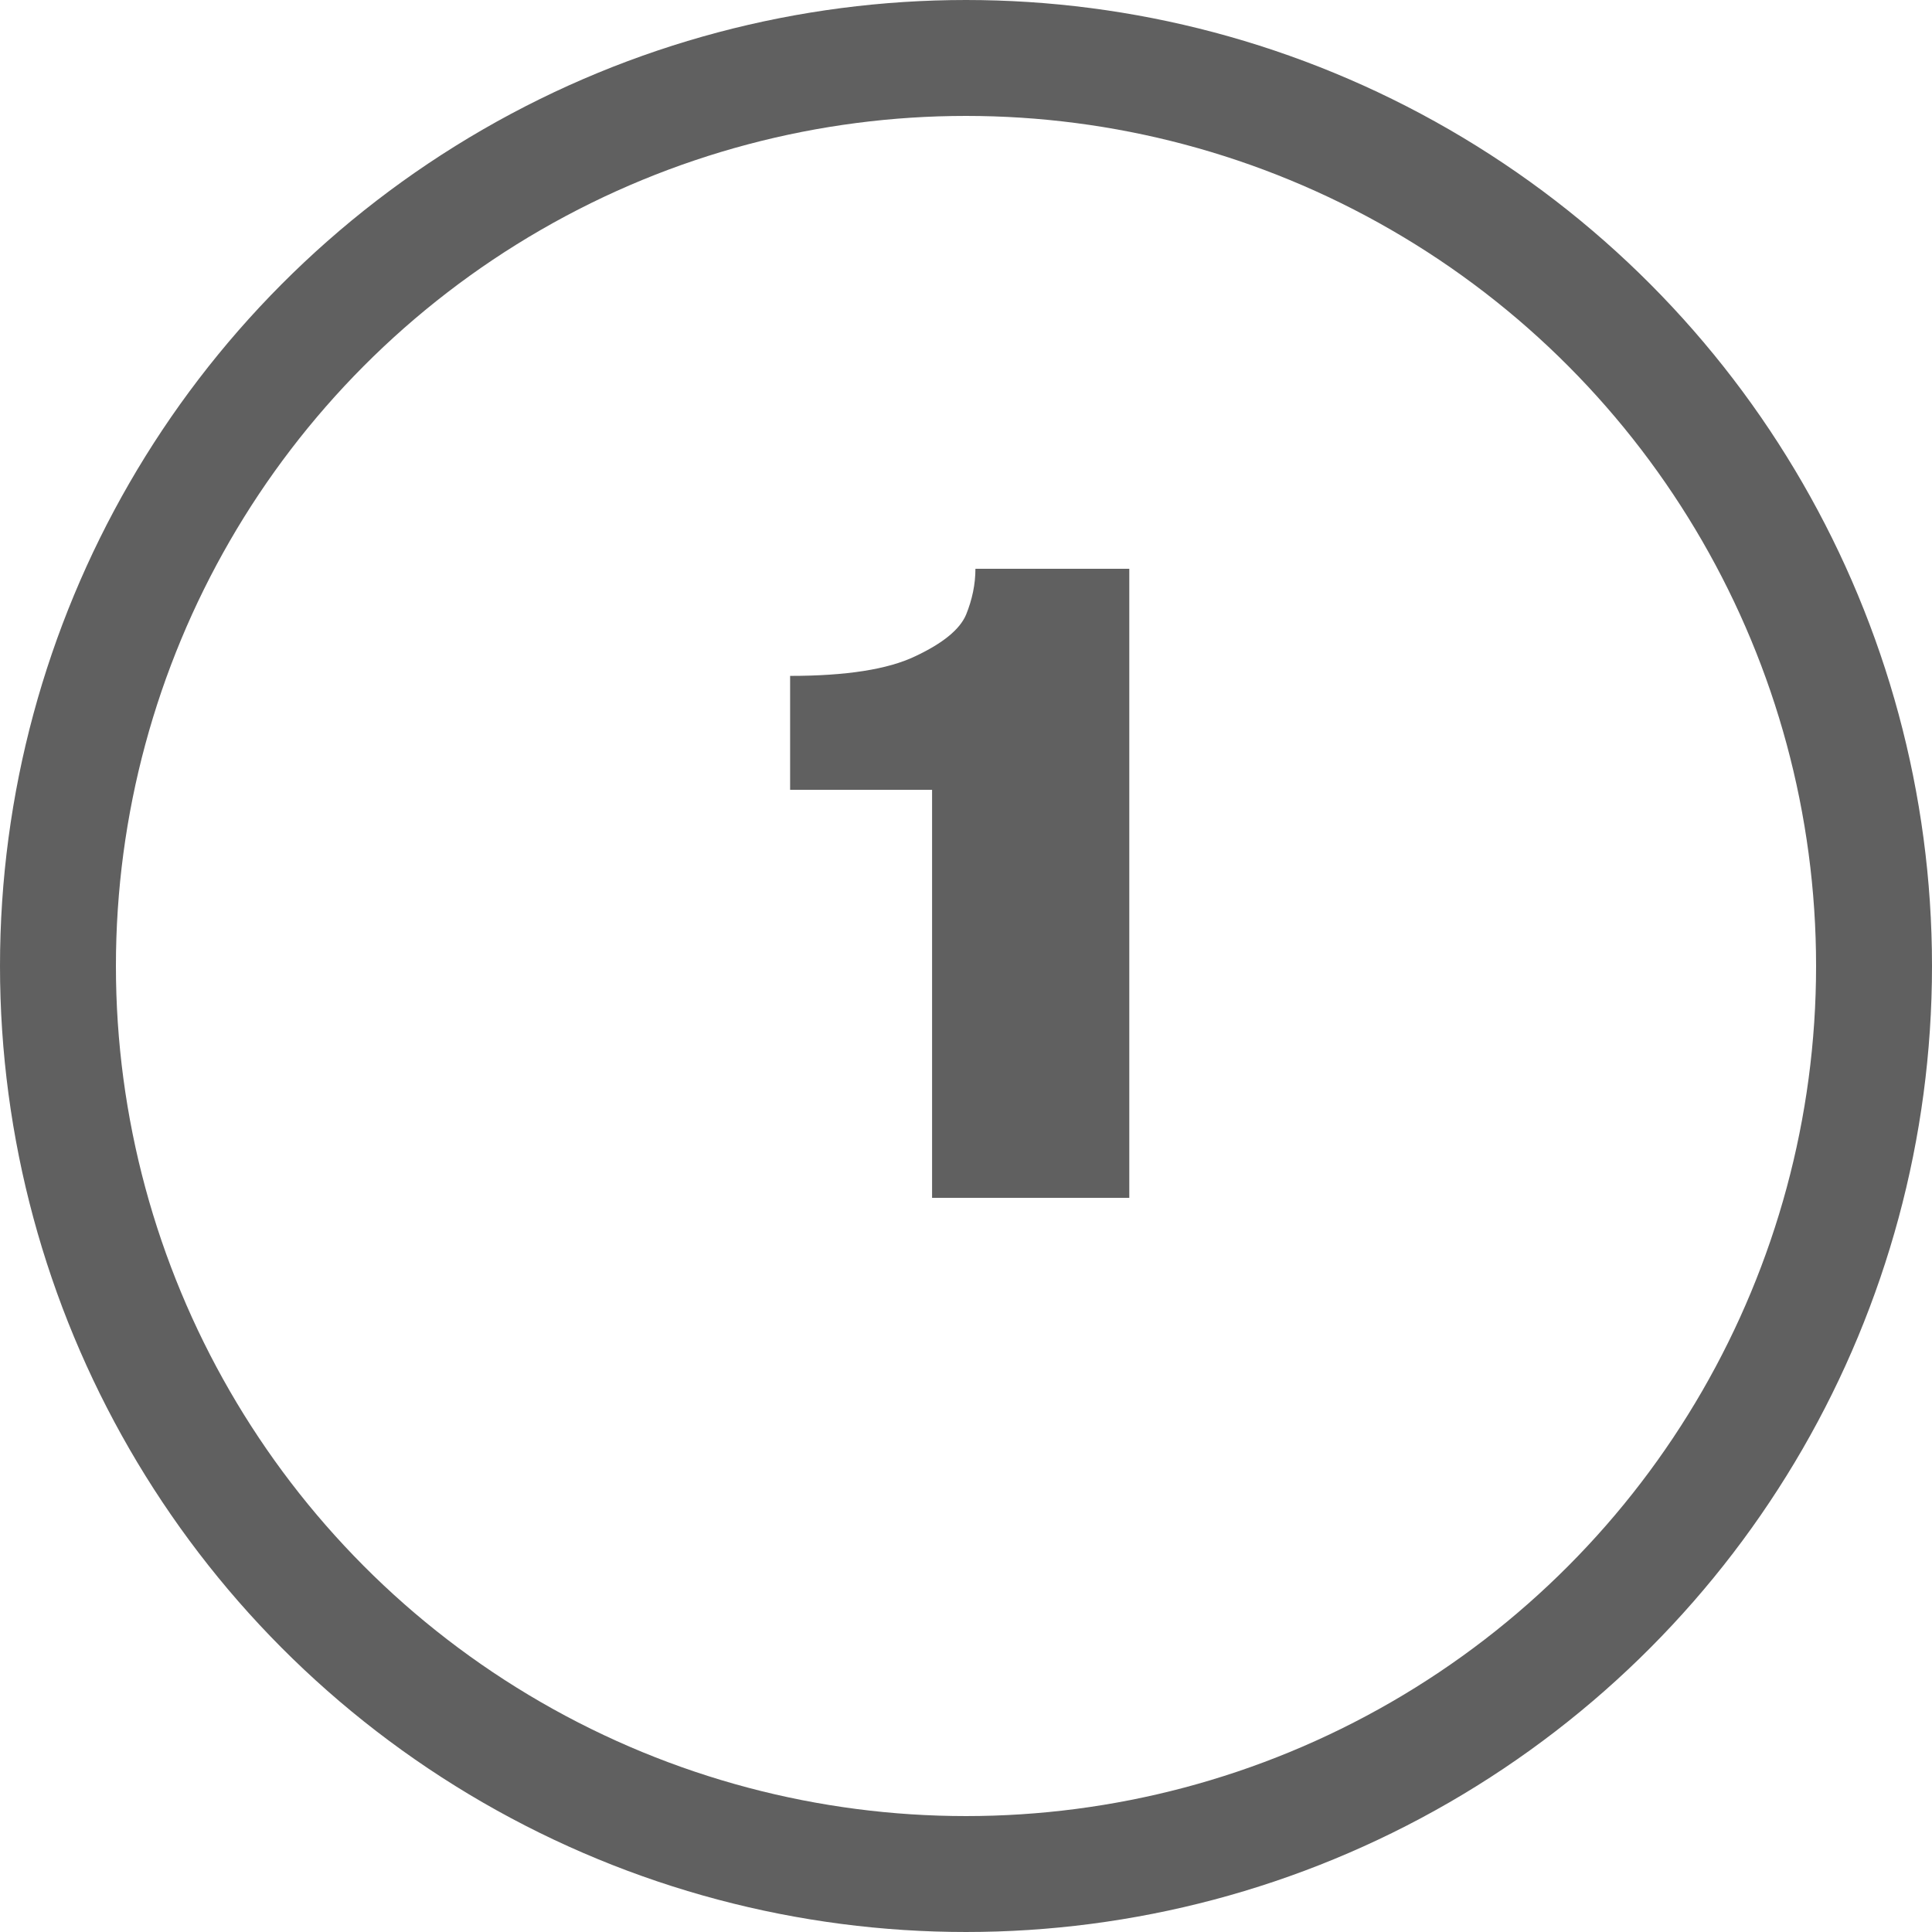 <?xml version="1.0" encoding="UTF-8"?> <svg xmlns="http://www.w3.org/2000/svg" width="50" height="50" viewBox="0 0 50 50" fill="none"> <path d="M29.226 14.72V31H24.122V20.44H20.448V17.492C21.9 17.492 22.978 17.323 23.682 16.986C24.401 16.649 24.841 16.289 25.002 15.908C25.163 15.512 25.244 15.116 25.244 14.72H29.226Z" fill="#606060"></path> <circle cx="25" cy="25" r="23.5" stroke="#606060" stroke-width="3"></circle> </svg> 